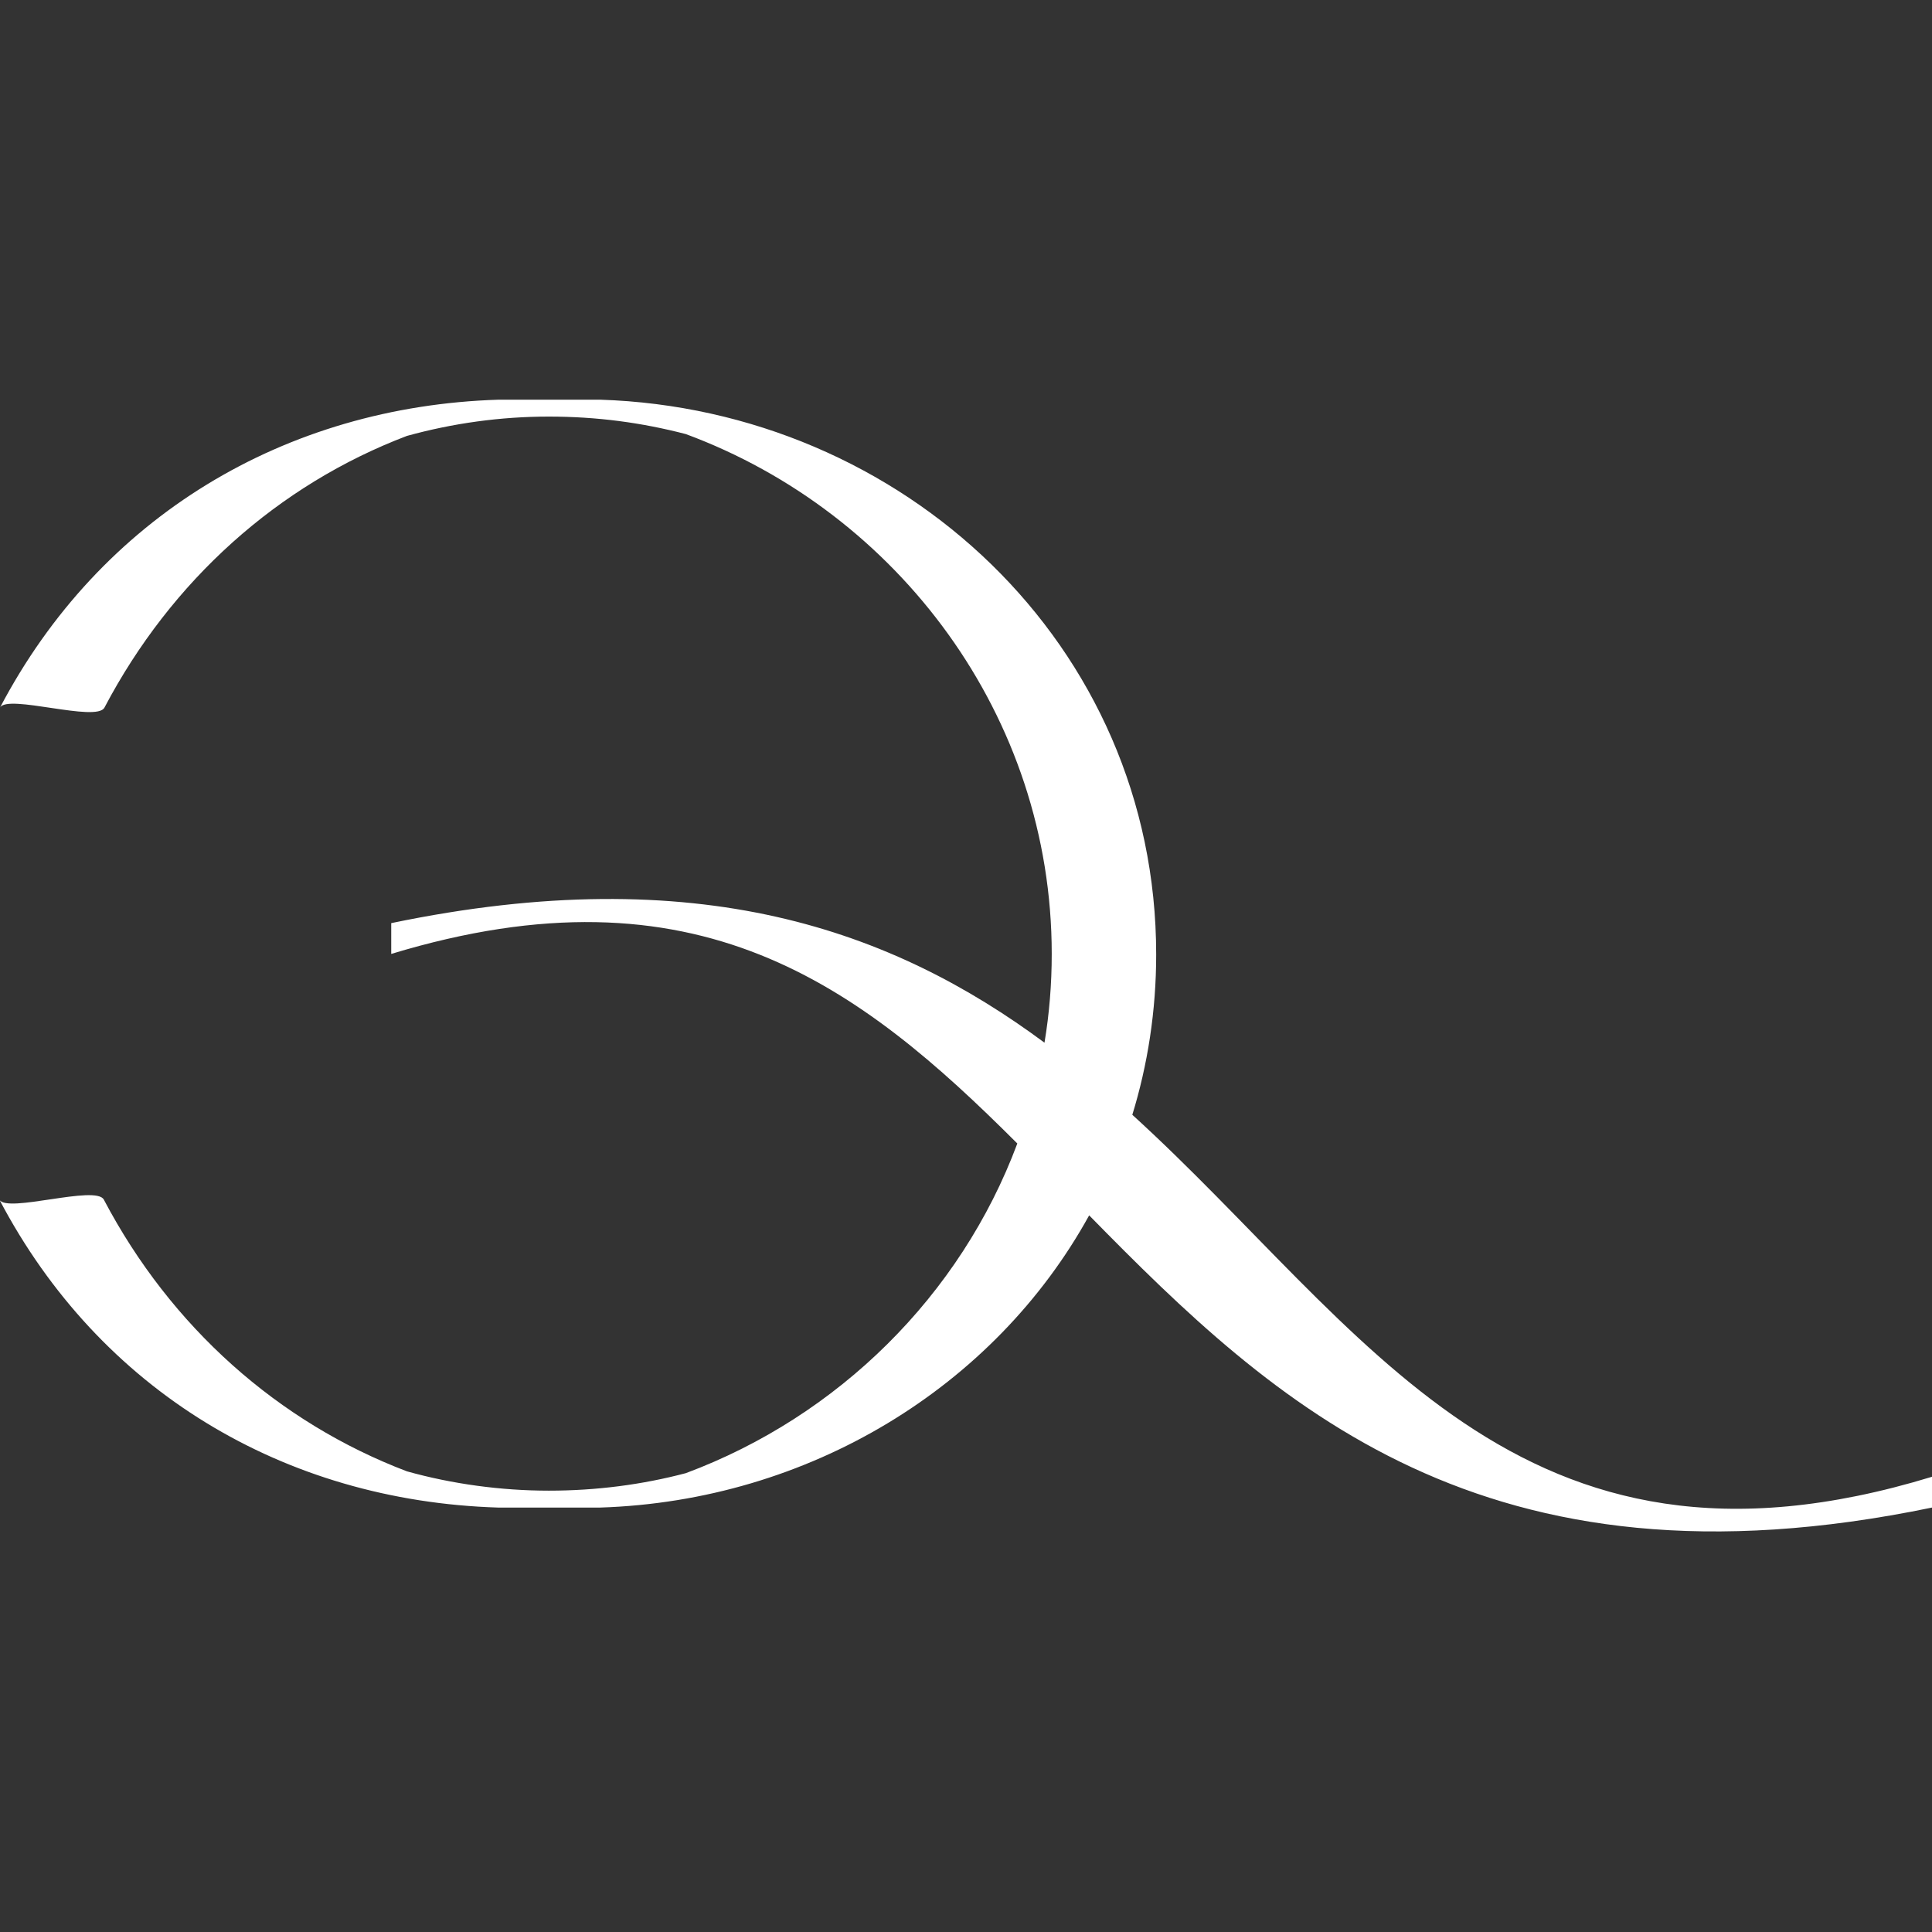 <?xml version="1.0" encoding="UTF-8"?> <svg xmlns="http://www.w3.org/2000/svg" id="_лой_2" viewBox="0 0 32 32"><rect x="0" y="0" width="32" height="32" fill="#333333" stroke="none"/> <defs> <style>.cls-1{fill:#fff;}.cls-2{fill:none;}</style> </defs> <g id="_лой_1-2"> <path class="cls-1" d="M18.75,18.48c.26-.84,.4-1.74,.4-2.67,0-5.14-4.21-9.03-9.21-9.19,0,0-.03,0-.07,0h-.02s-.03,0-.04,0c-.11,0-.25,0-.27,0-.15,0-.29,0-.44,0-.15,0-.29,0-.44,0-.03,0-.14,0-.23,0-.03,0-.05,0-.08,0h-.03s-.06,0-.06,0c-3.54,.11-6.6,1.94-8.26,5.1,.12-.23,1.6,.25,1.73,0,1.11-2.11,2.88-3.69,5.01-4.5,.76-.21,1.55-.32,2.35-.32s1.54,.1,2.27,.29c3.51,1.3,6.06,4.67,6.06,8.61,0,.5-.04,.99-.12,1.47-2.51-1.86-5.73-3.04-10.82-1.98v.51c5.07-1.54,7.76,.53,10.37,3.14-.94,2.52-2.97,4.52-5.49,5.46-.72,.19-1.48,.29-2.27,.29s-1.6-.11-2.35-.32c-2.13-.81-3.91-2.39-5.02-4.5-.13-.25-1.61,.23-1.73,0,1.66,3.16,4.71,4.99,8.26,5.1,0,0,.02,0,.07,0h.02s.04,0,.06,0c.11,0,.24,0,.25,0,.15,0,.29,0,.44,0,.15,0,.29,0,.44,0,.03,0,.15,0,.25,0,.02,0,.04,0,.06,0h.04s.05,0,.06,0c3.45-.11,6.53-1.99,8.1-4.84,3.08,3.14,6.52,6.38,13.96,4.84v-.51c-6.88,2.1-9.38-2.48-13.25-6Z"></path> <rect class="cls-2" width="32" height="32"></rect> </g> </svg> 